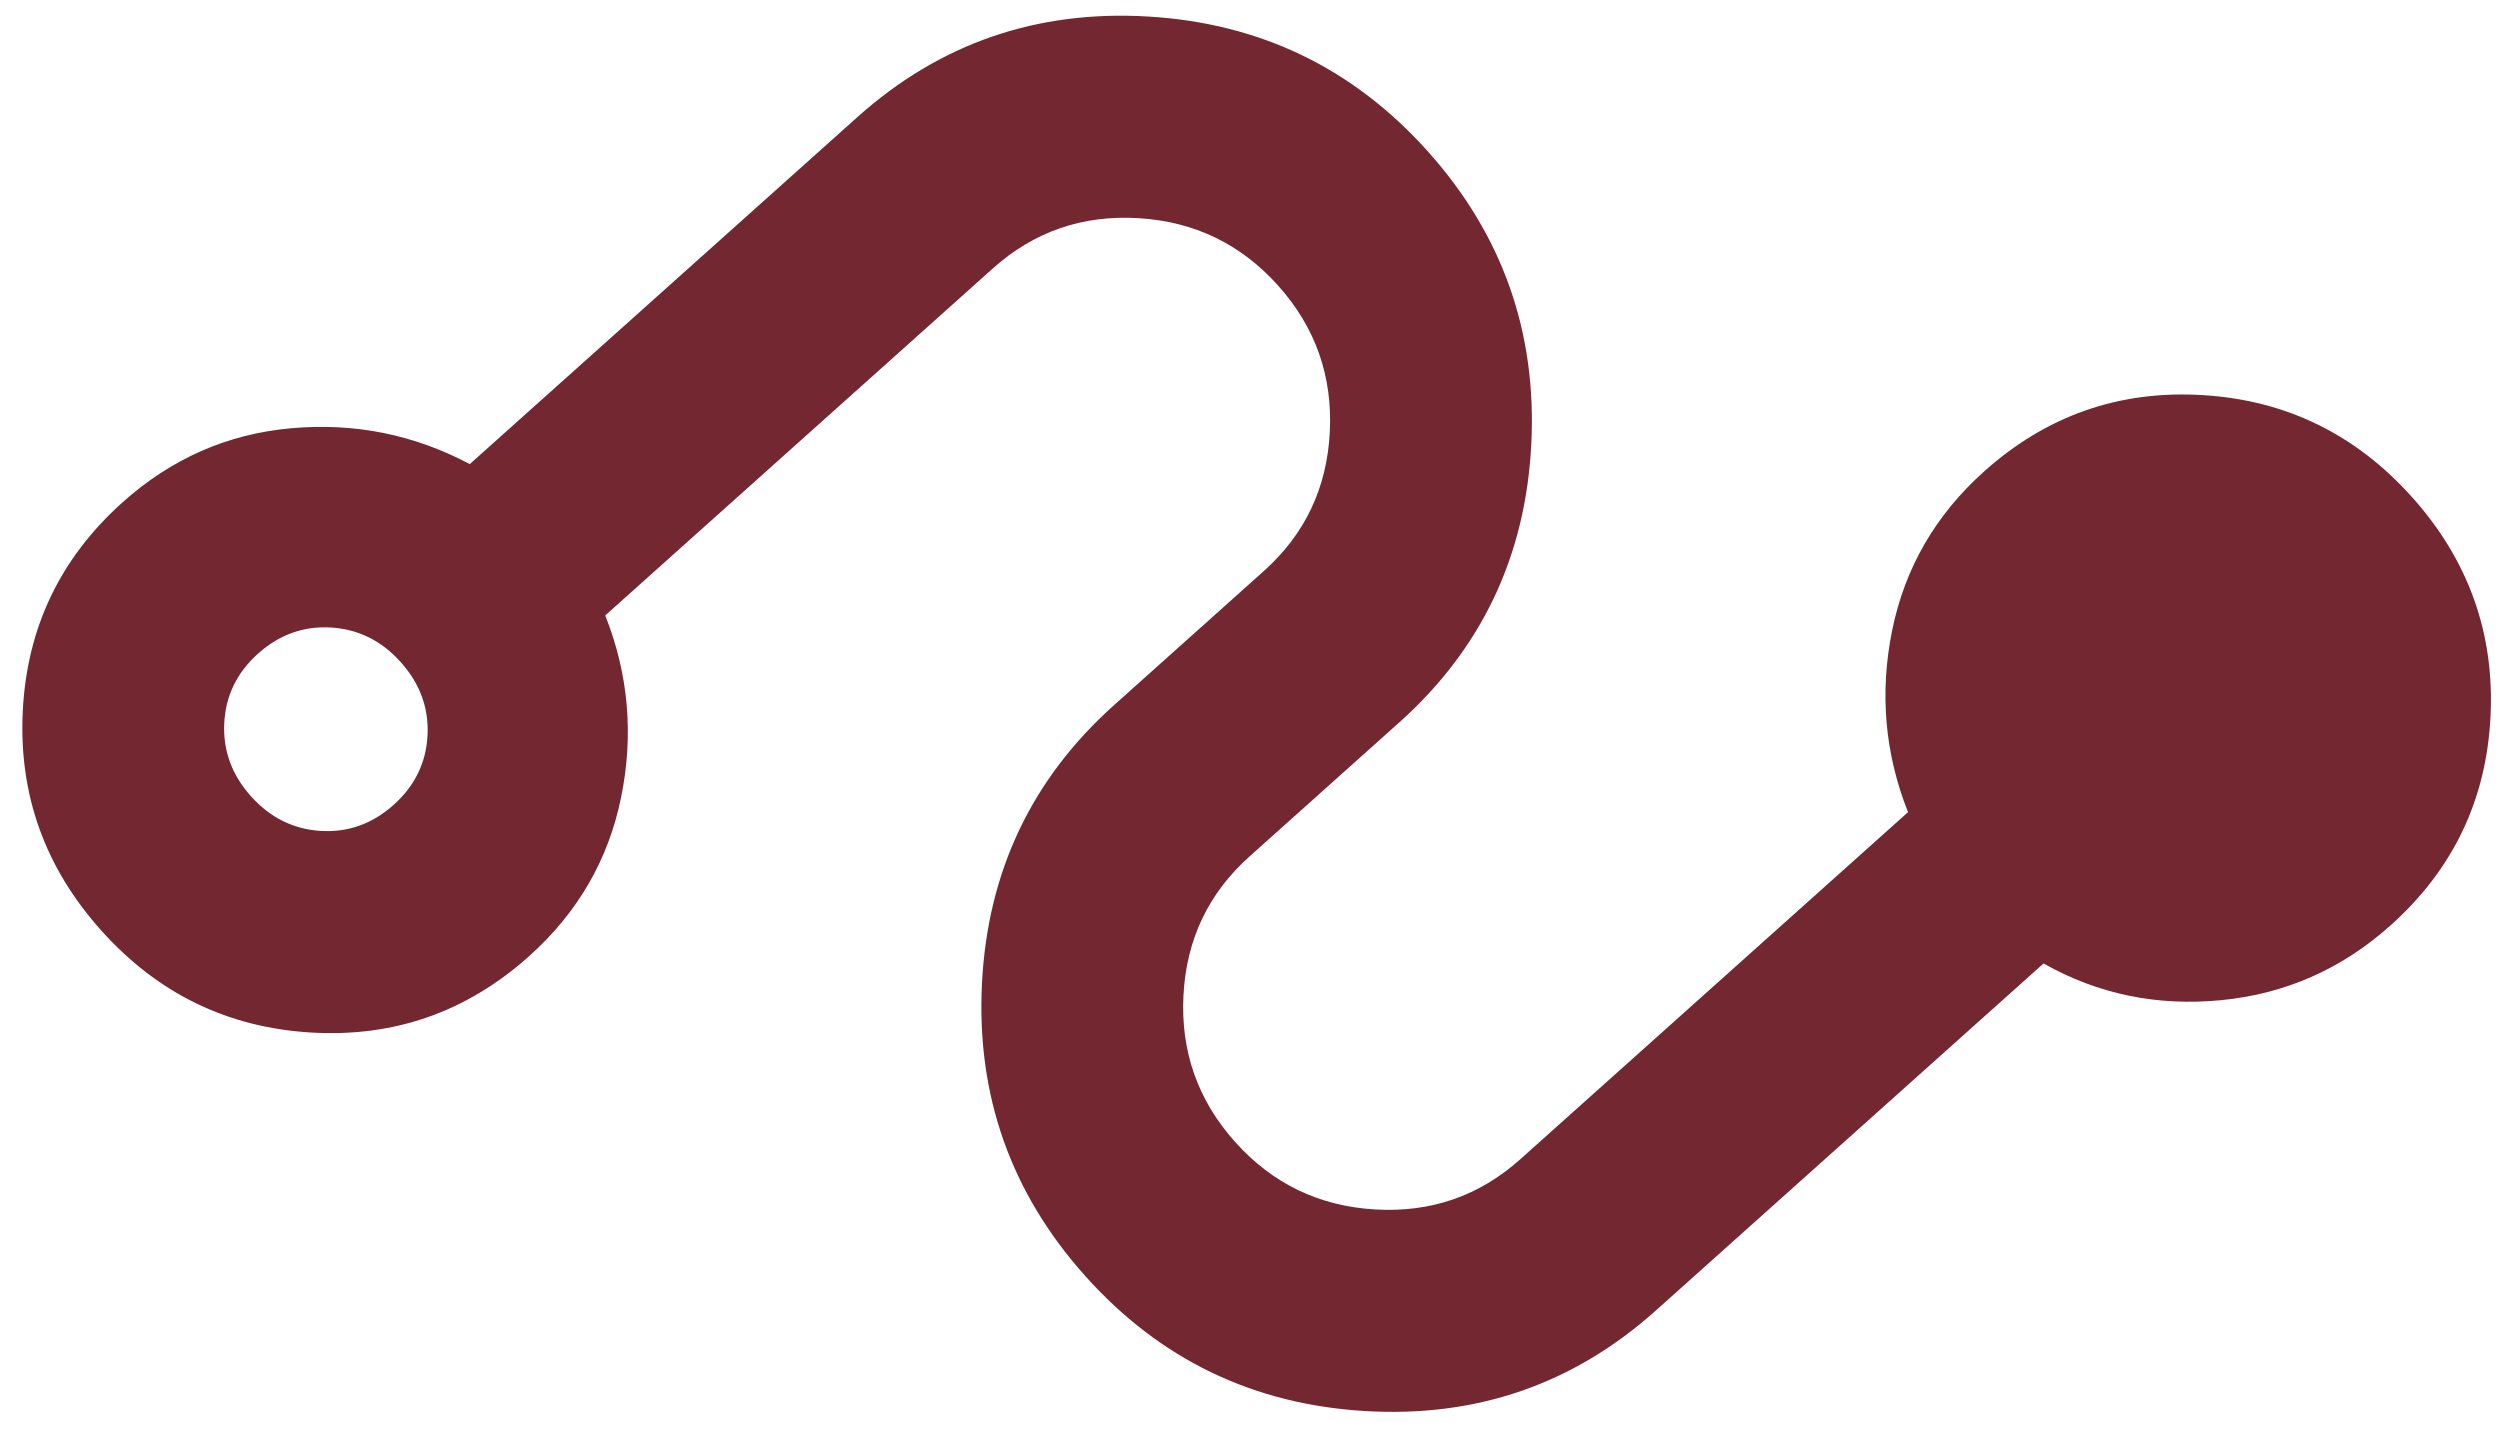<svg width="98" height="56" viewBox="0 0 98 56" fill="none" xmlns="http://www.w3.org/2000/svg">
<path id="Vector" d="M93.711 36.274C91.803 37.983 89.592 38.96 87.079 39.206C84.566 39.452 82.242 38.973 80.106 37.768L64.91 51.371C61.68 54.263 57.875 55.577 53.495 55.312C49.115 55.048 45.465 53.285 42.544 50.022C39.623 46.759 38.273 42.937 38.493 38.554C38.714 34.172 40.439 30.535 43.669 27.643L49.541 22.386C51.156 20.94 52.019 19.122 52.129 16.931C52.239 14.739 51.564 12.828 50.104 11.197C48.643 9.566 46.818 8.684 44.628 8.552C42.438 8.42 40.535 9.076 38.92 10.522L23.725 24.125C24.638 26.425 24.846 28.799 24.349 31.248C23.852 33.696 22.649 35.775 20.74 37.483C18.293 39.674 15.439 40.671 12.177 40.474C8.915 40.277 6.178 38.943 3.966 36.471C1.753 34 0.729 31.132 0.893 27.868C1.057 24.605 2.362 21.878 4.809 19.687C6.718 17.979 8.916 17.012 11.404 16.788C13.893 16.564 16.23 17.033 18.415 18.193L33.61 4.59C36.84 1.699 40.645 0.385 45.025 0.649C49.405 0.914 53.056 2.677 55.976 5.94C58.897 9.202 60.247 13.025 60.027 17.407C59.807 21.79 58.082 25.427 54.852 28.318L48.979 33.575C47.364 35.021 46.501 36.84 46.391 39.031C46.281 41.222 46.956 43.133 48.417 44.765C49.877 46.396 51.702 47.278 53.892 47.41C56.082 47.542 57.985 46.885 59.6 45.439L74.795 31.836C73.883 29.537 73.675 27.162 74.172 24.714C74.669 22.265 75.871 20.187 77.78 18.478C80.227 16.288 83.081 15.291 86.343 15.488C89.605 15.684 92.342 17.019 94.555 19.49C96.767 21.962 97.792 24.83 97.628 28.093C97.464 31.357 96.158 34.084 93.711 36.274ZM15.43 31.551C16.262 30.806 16.705 29.898 16.759 28.826C16.812 27.753 16.463 26.797 15.711 25.957C14.959 25.116 14.047 24.664 12.975 24.599C11.903 24.535 10.951 24.875 10.119 25.619C9.287 26.364 8.845 27.273 8.791 28.345C8.737 29.417 9.086 30.374 9.838 31.214C10.591 32.054 11.503 32.507 12.574 32.572C13.646 32.636 14.598 32.296 15.43 31.551Z" fill="#722731"/>
</svg>
